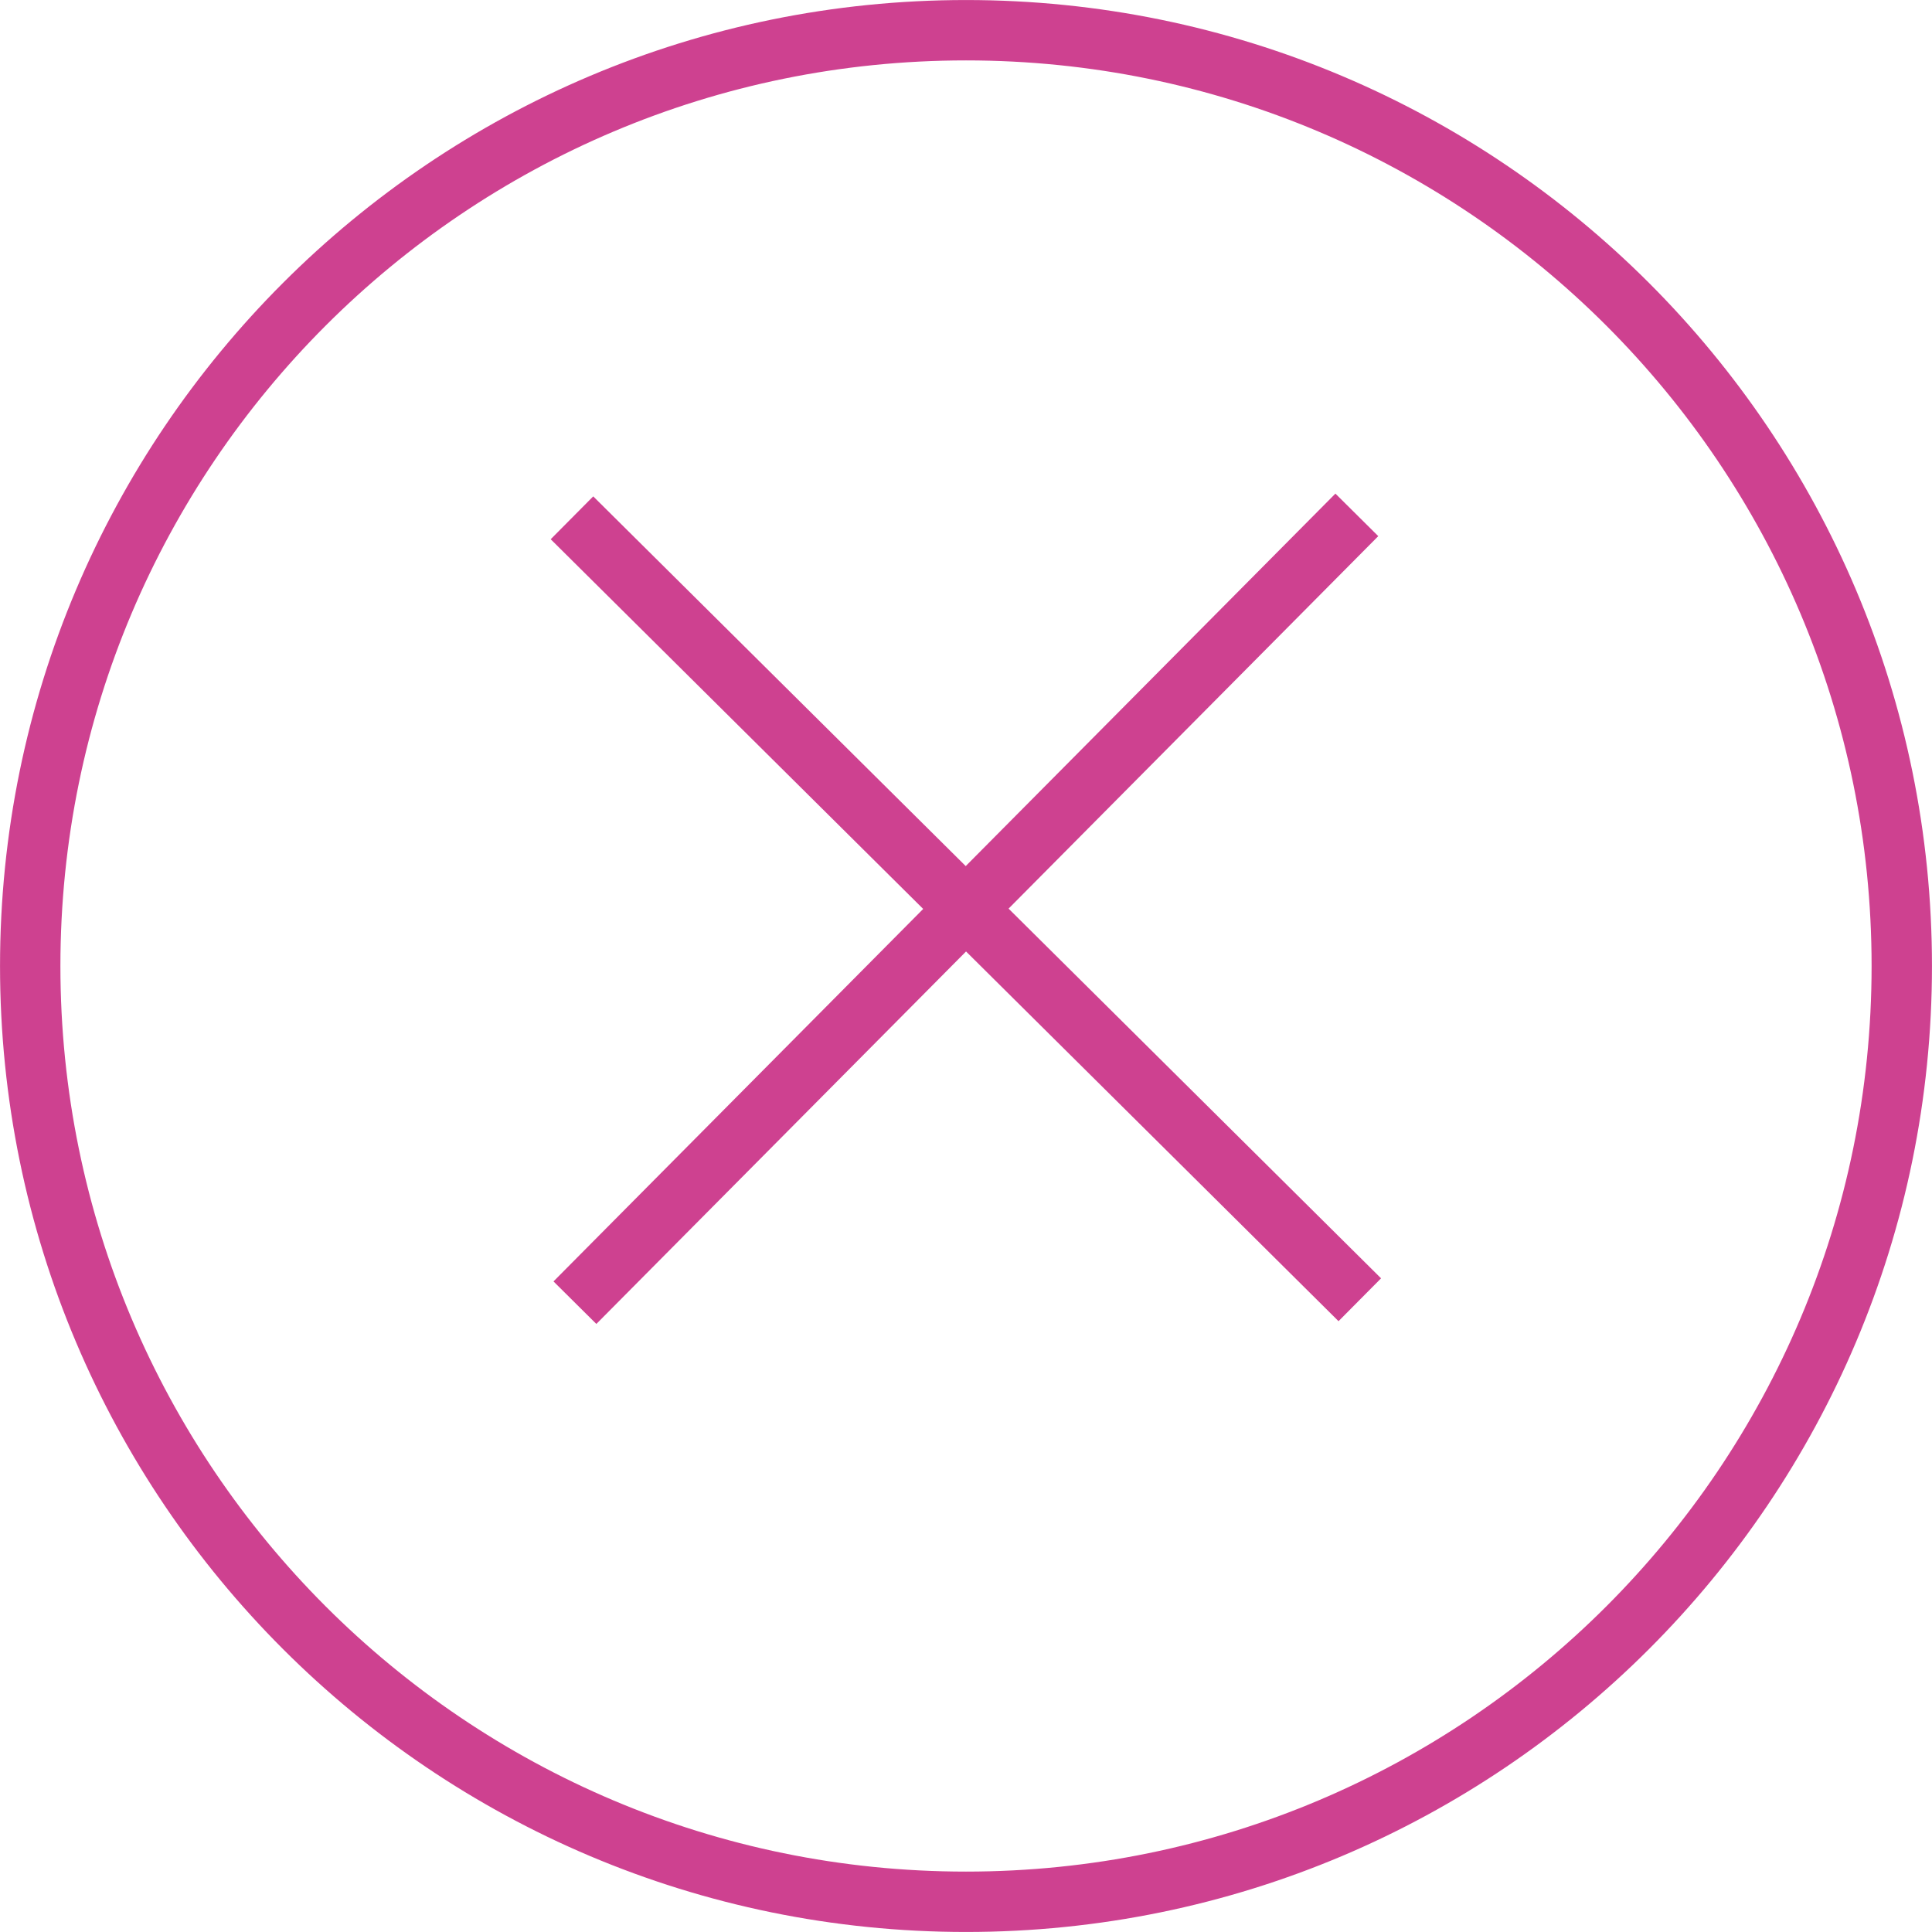 <?xml version="1.0" encoding="UTF-8"?> <svg xmlns="http://www.w3.org/2000/svg" width="64" height="64" viewBox="0 0 64 64" fill="none"><g clip-path="url(#clip0_210_6)"><path d="M18.947 17.153L45.045 43.056" stroke="#CE4190" stroke-width="2" stroke-miterlimit="10"></path><path d="M19.045 43.153L44.947 17.056" stroke="#CE4190" stroke-width="2" stroke-miterlimit="10"></path><path d="M32 62.999C49.12 62.999 62.999 49.12 62.999 32C62.999 14.88 49.12 1.001 32 1.001C14.88 1.001 1.001 14.88 1.001 32C1.001 49.12 14.88 62.999 32 62.999Z" stroke="#CE4190" stroke-width="2" stroke-miterlimit="10"></path></g><defs><clipPath id="clip0_210_6"><rect width="64" height="64" fill="white"></rect></clipPath></defs></svg> 